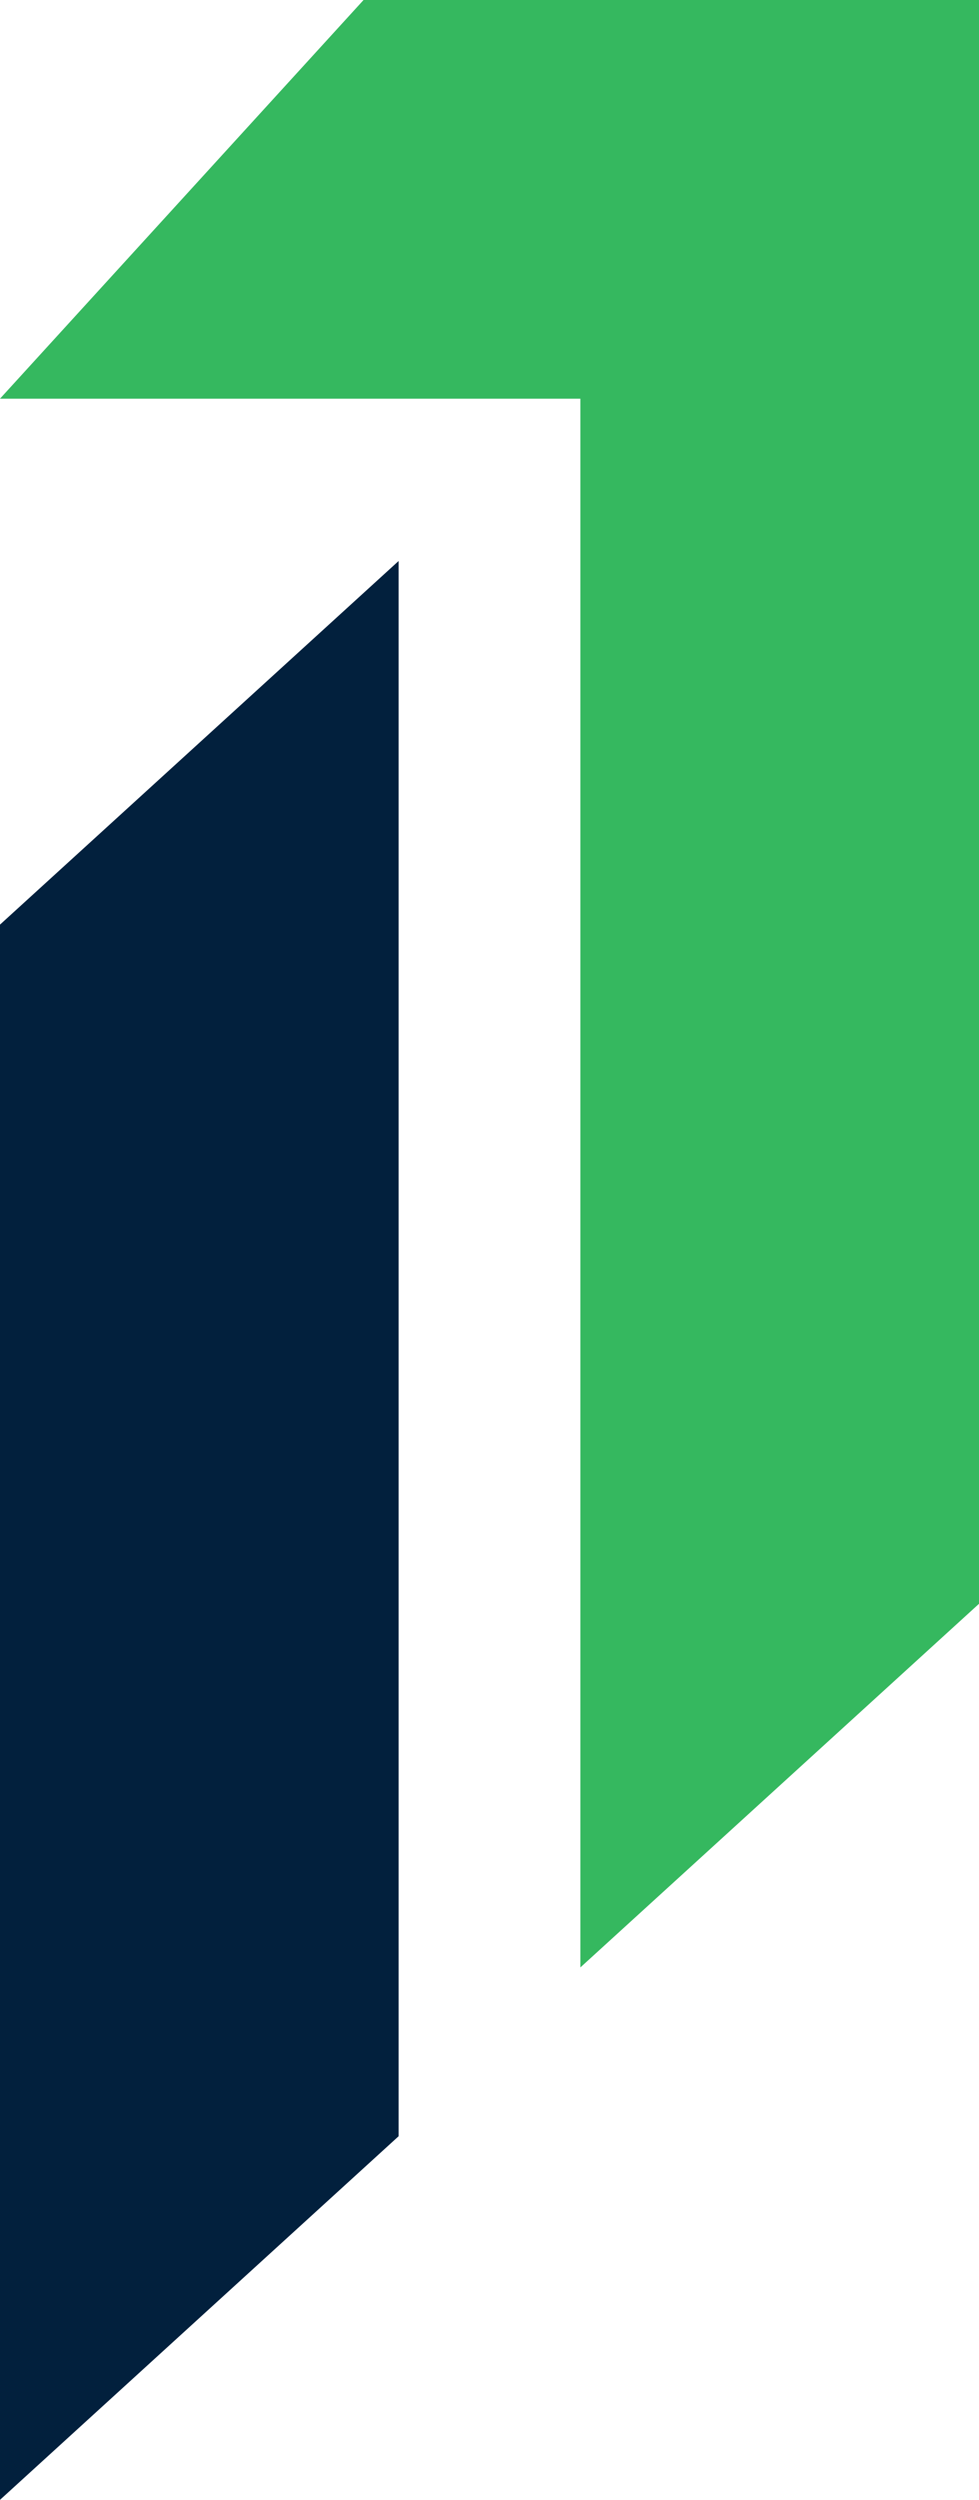 <?xml version="1.0" encoding="UTF-8"?>
<svg xmlns="http://www.w3.org/2000/svg" xmlns:xlink="http://www.w3.org/1999/xlink" version="1.1" id="Capa_1" x="0px" y="0px" viewBox="0 0 75.4 192.5" style="enable-background:new 0 0 75.4 192.5;" xml:space="preserve">
<style type="text/css">
	.st0{fill:#02203D;}
	.st1{fill:#35B85F;}
</style>
<g>
	<polygon class="st0" points="30.7,164.5 0,192.5 0,71.2 30.7,43.2  "></polygon>
	<polygon class="st1" points="75.4,0 28,0 0,30.7 44.7,30.7 44.7,151.5 75.4,123.5 75.4,30.7  "></polygon>
</g>
</svg>
